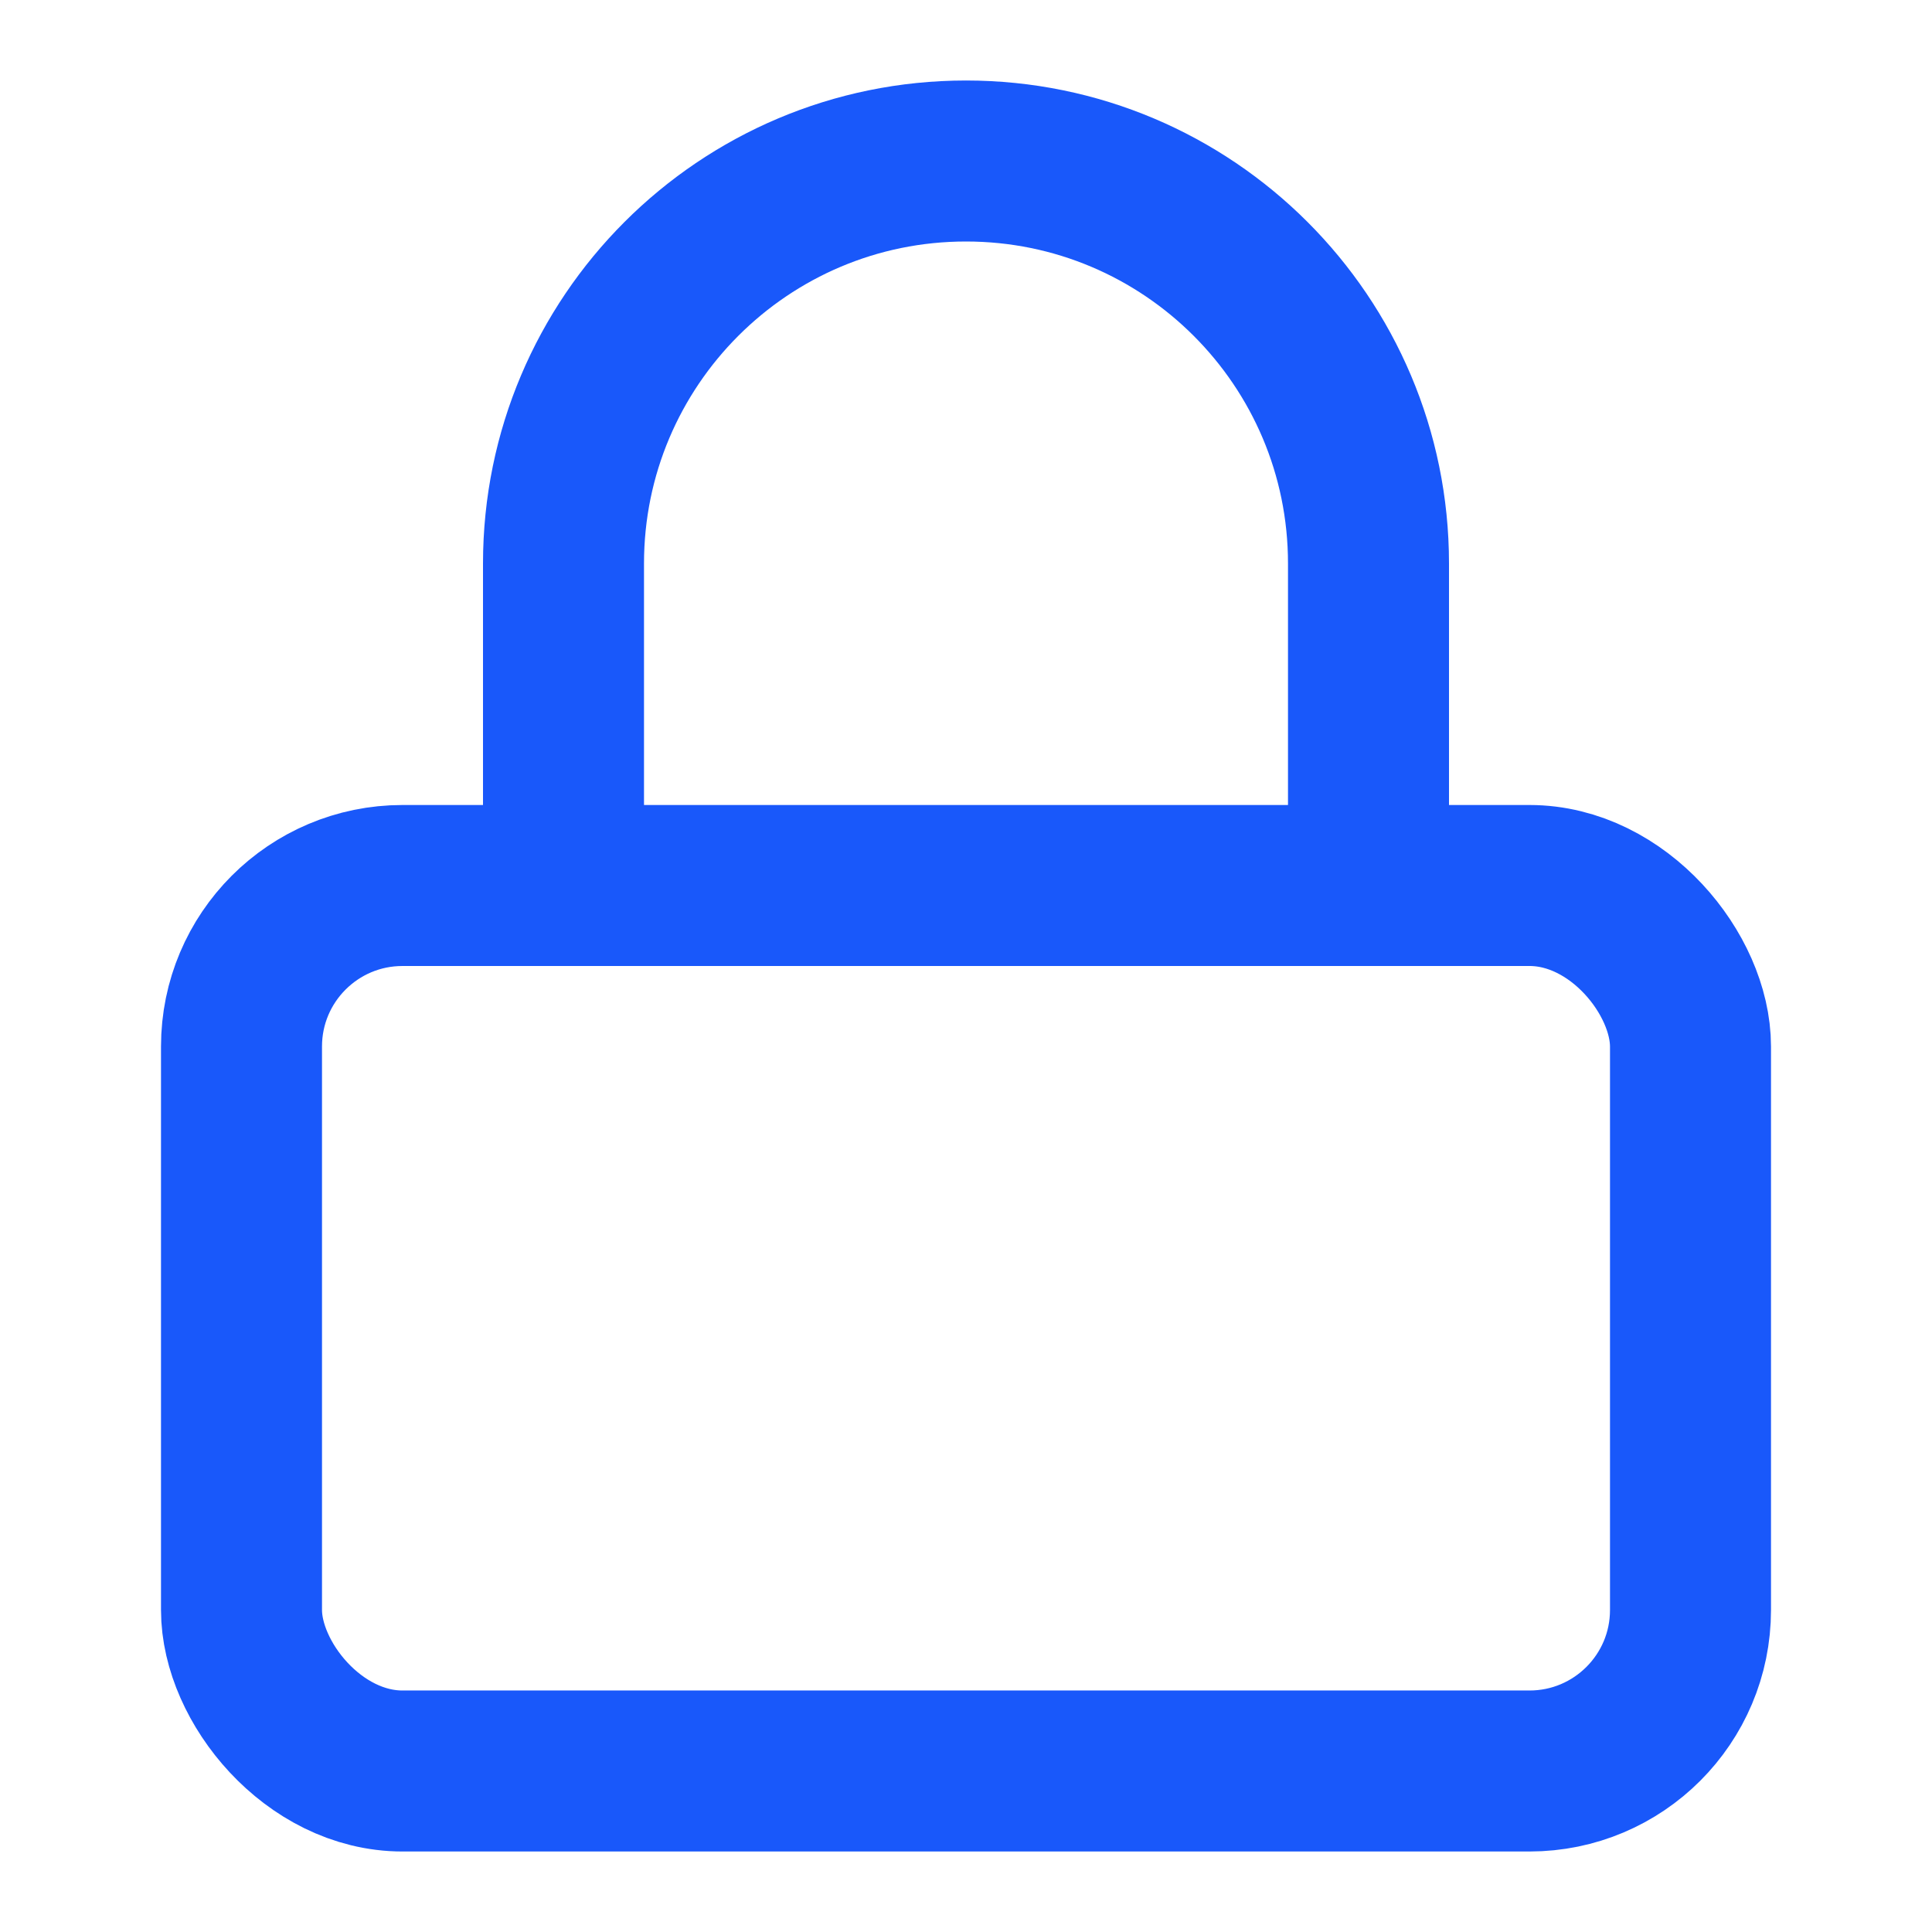 <svg width="24" height="24" viewBox="0 0 24 24" fill="none" xmlns="http://www.w3.org/2000/svg">
<rect x="3" y="11" width="18" height="11" rx="2" stroke="#1958FA" stroke-width="2"/>
<path d="M7 11V7C7 4.239 9.239 2 12 2C14.761 2 17 4.239 17 7V11" stroke="#1958FA" stroke-width="2"/>
</svg>